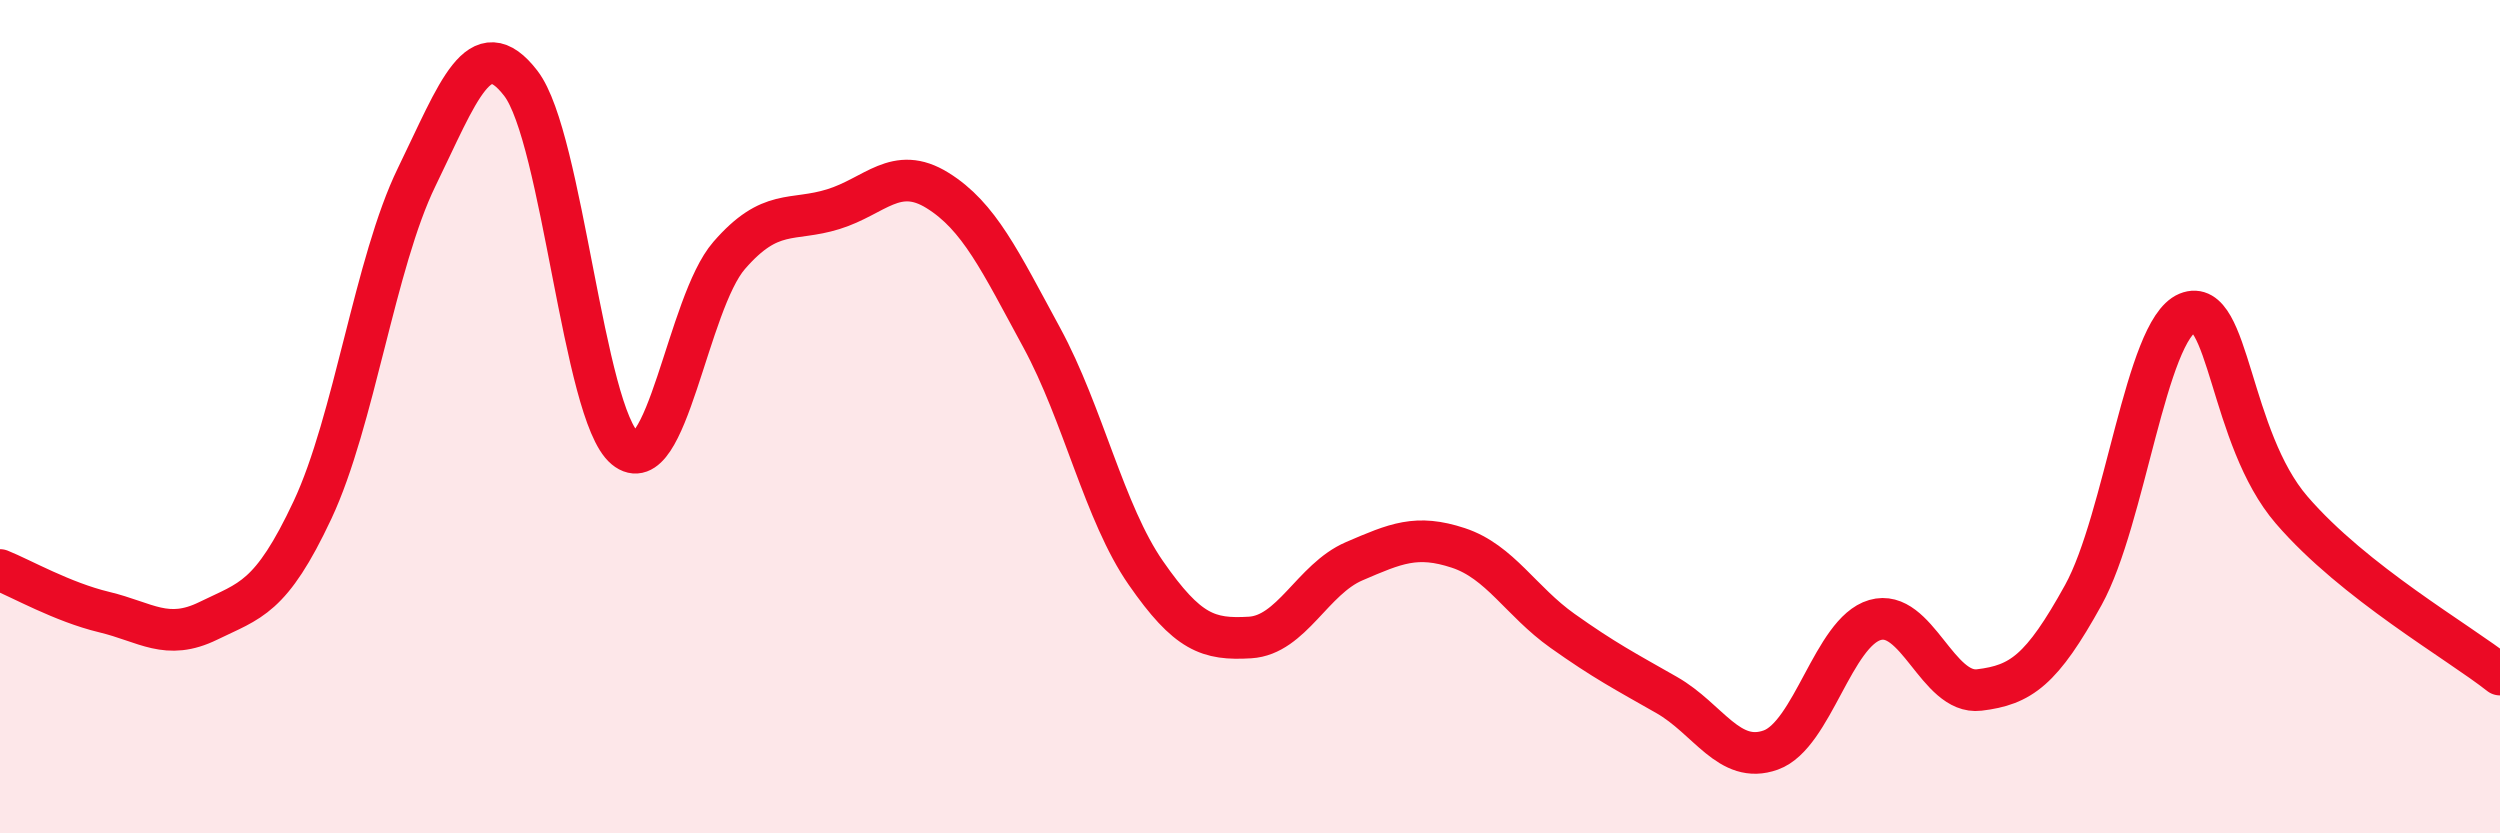 
    <svg width="60" height="20" viewBox="0 0 60 20" xmlns="http://www.w3.org/2000/svg">
      <path
        d="M 0,13.68 C 0.5,13.88 1.5,14.45 2.5,14.69 C 3.5,14.93 4,15.39 5,14.9 C 6,14.41 6.5,14.37 7.5,12.24 C 8.5,10.11 9,6.3 10,4.25 C 11,2.2 11.5,0.7 12.5,2 C 13.5,3.3 14,9.93 15,10.76 C 16,11.59 16.5,7.28 17.5,6.13 C 18.5,4.98 19,5.33 20,5.02 C 21,4.71 21.5,3.95 22.5,4.57 C 23.5,5.19 24,6.26 25,8.1 C 26,9.94 26.5,12.31 27.5,13.75 C 28.5,15.19 29,15.36 30,15.3 C 31,15.24 31.5,13.9 32.5,13.47 C 33.5,13.04 34,12.82 35,13.15 C 36,13.48 36.5,14.43 37.5,15.14 C 38.5,15.85 39,16.11 40,16.68 C 41,17.25 41.5,18.36 42.5,18 C 43.5,17.64 44,15.17 45,14.88 C 46,14.59 46.5,16.68 47.5,16.56 C 48.5,16.44 49,16.09 50,14.28 C 51,12.47 51.5,7.92 52.5,7.51 C 53.5,7.1 53.5,10.5 55,12.24 C 56.5,13.98 59,15.4 60,16.19L60 20L0 20Z"
        fill="#EB0A25"
        opacity="0.1"
        stroke-linecap="round"
        stroke-linejoin="round"
      />
      <path
        d="M 0,13.68 C 0.5,13.88 1.5,14.45 2.5,14.69 C 3.5,14.93 4,15.39 5,14.9 C 6,14.41 6.5,14.37 7.5,12.24 C 8.5,10.11 9,6.3 10,4.25 C 11,2.2 11.5,0.7 12.5,2 C 13.5,3.3 14,9.93 15,10.76 C 16,11.59 16.5,7.28 17.5,6.13 C 18.5,4.98 19,5.33 20,5.02 C 21,4.71 21.5,3.95 22.5,4.57 C 23.5,5.19 24,6.26 25,8.1 C 26,9.94 26.5,12.31 27.5,13.75 C 28.5,15.19 29,15.36 30,15.3 C 31,15.24 31.5,13.9 32.5,13.47 C 33.5,13.04 34,12.82 35,13.15 C 36,13.48 36.5,14.43 37.5,15.14 C 38.5,15.85 39,16.11 40,16.68 C 41,17.25 41.5,18.36 42.5,18 C 43.5,17.64 44,15.17 45,14.88 C 46,14.59 46.5,16.68 47.5,16.56 C 48.5,16.44 49,16.09 50,14.28 C 51,12.47 51.5,7.92 52.5,7.51 C 53.5,7.1 53.5,10.5 55,12.24 C 56.5,13.98 59,15.4 60,16.19"
        stroke="#EB0A25"
        stroke-width="1"
        fill="none"
        stroke-linecap="round"
        stroke-linejoin="round"
      />
    </svg>
  